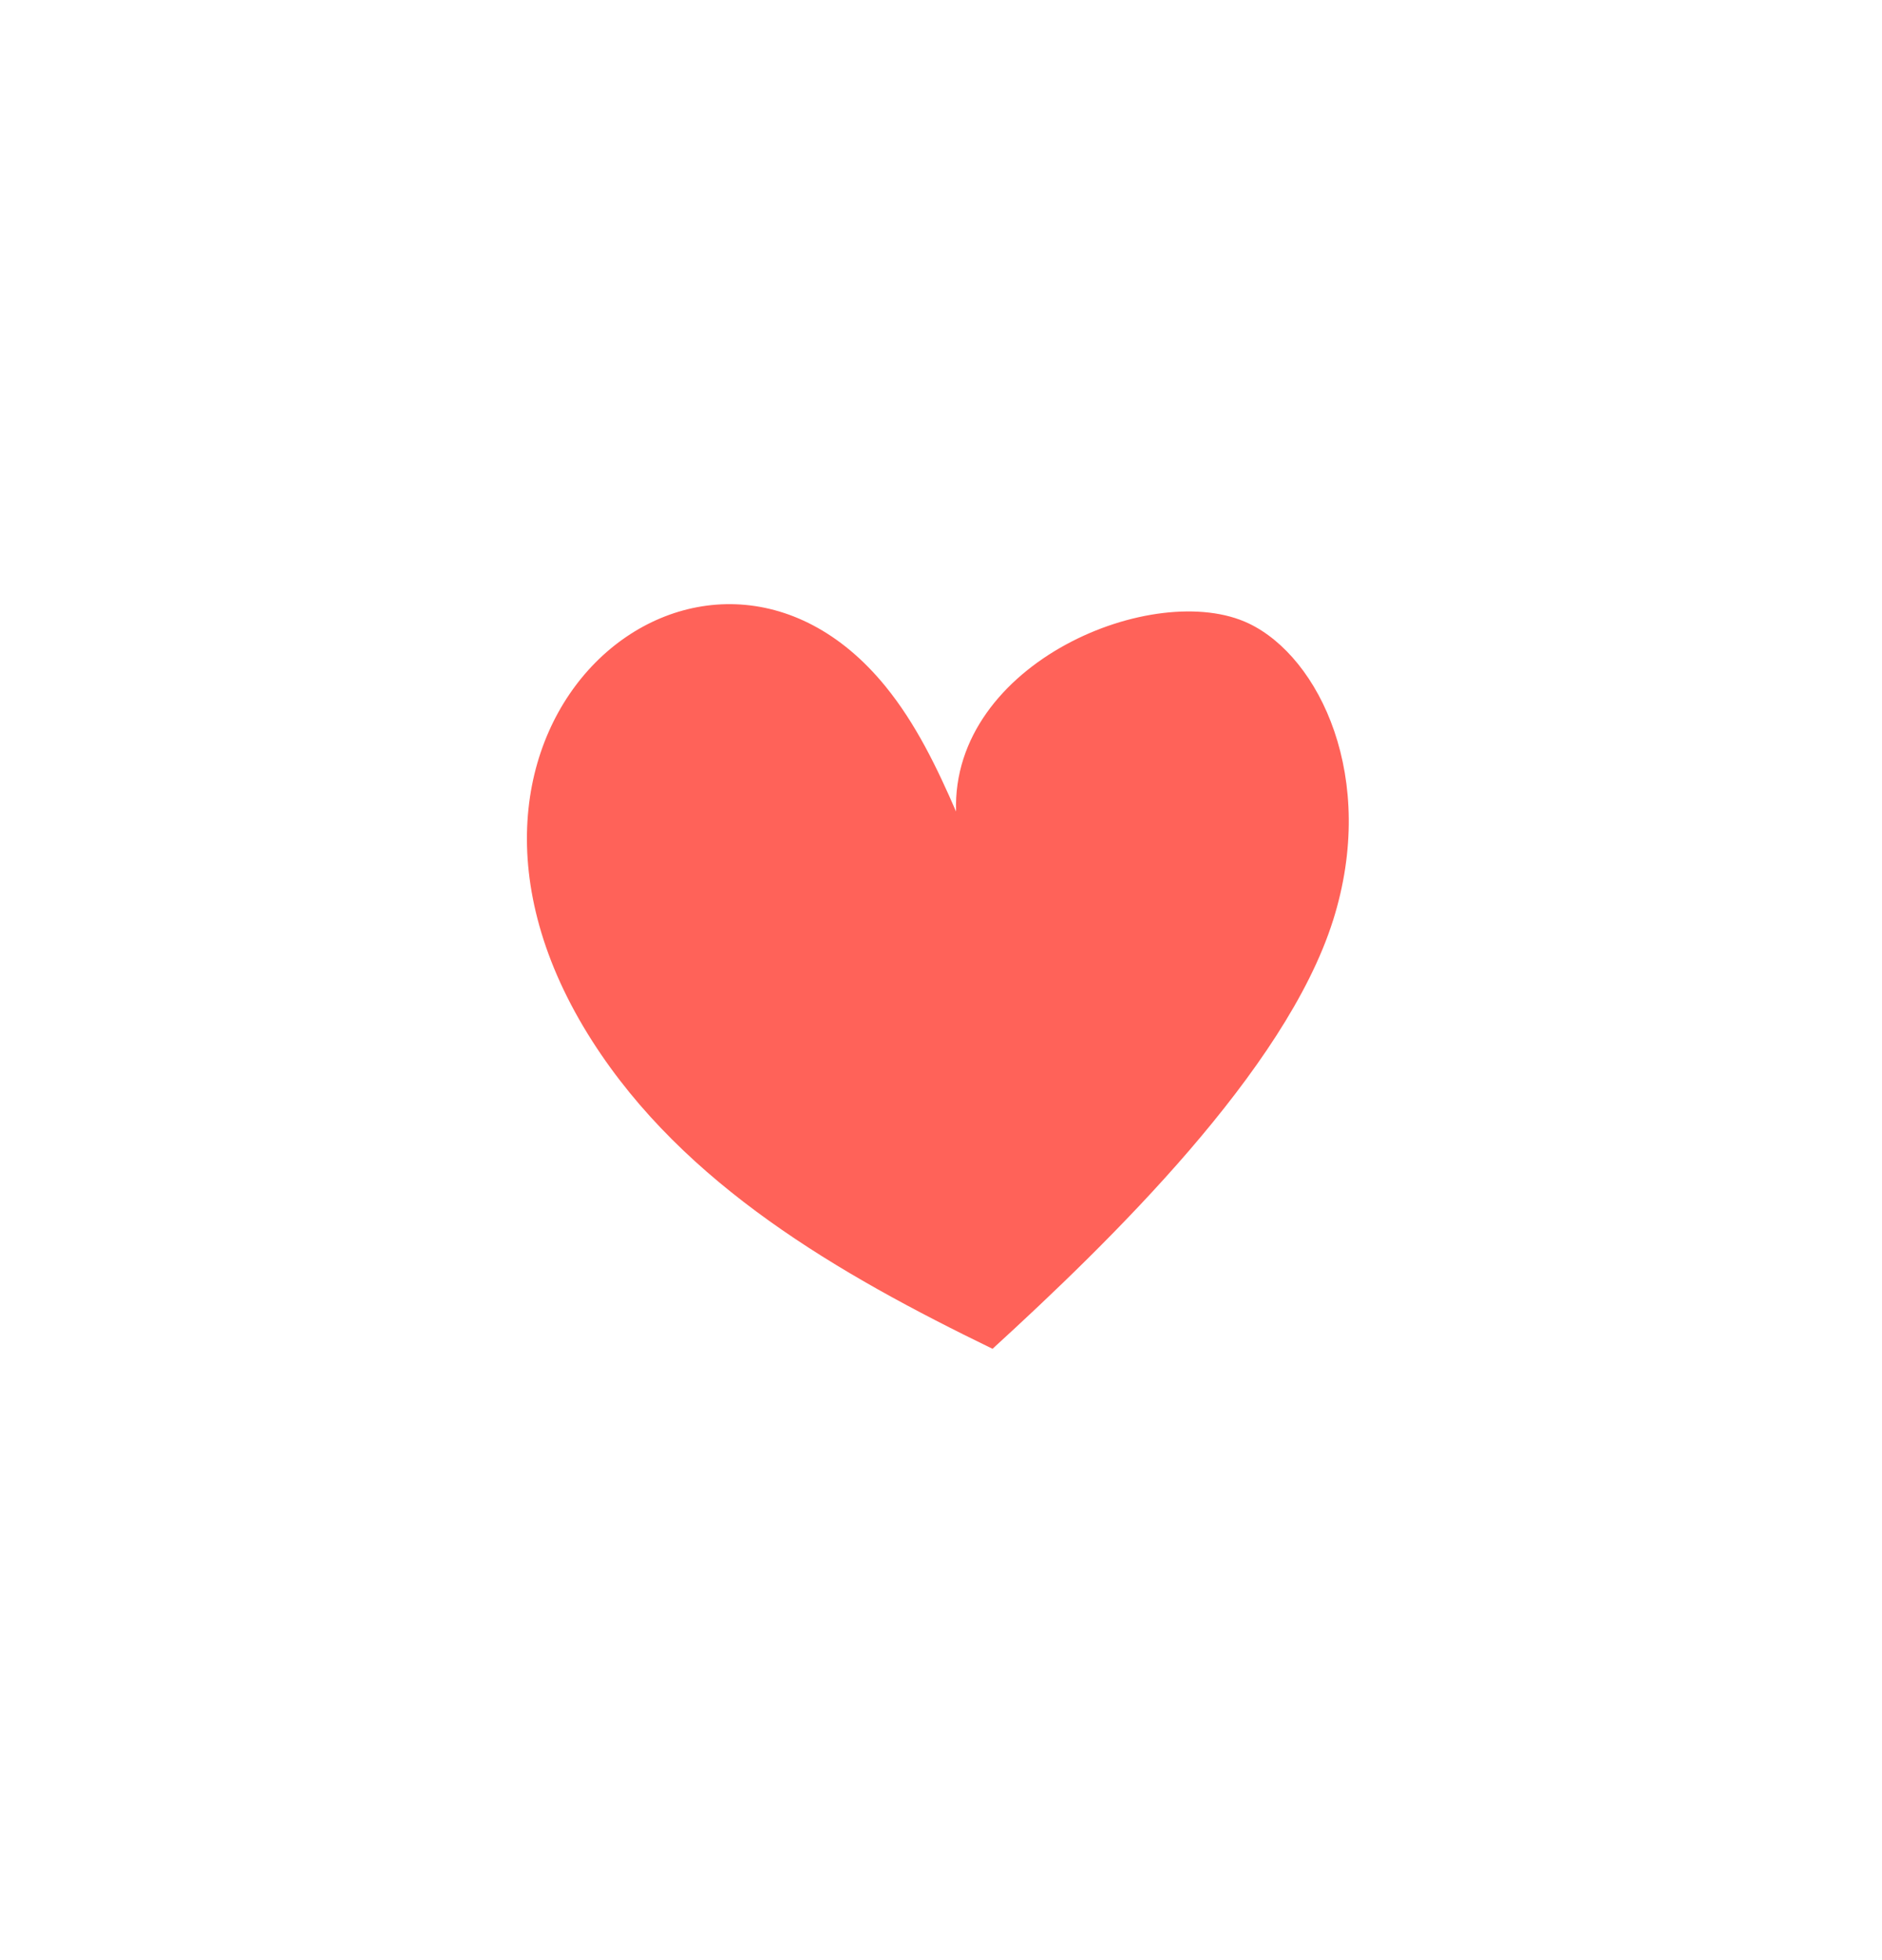 <svg xmlns="http://www.w3.org/2000/svg" width="245" height="255" viewBox="0 0 245 255" fill="none"><path d="M173.53 119.76C167.37 139.27 144.49 161.52 129.21 175.48C109.12 165.73 89.07 154.15 77.11 135.46C50.74 94.26 91.92 60.59 115.29 89.32C119.23 94.16 121.97 99.85 124.46 105.58C123.84 86.14 150.42 75.3 162.58 81.12C171.77 85.51 179.39 101.21 173.53 119.77" fill="#FF6259"></path></svg>